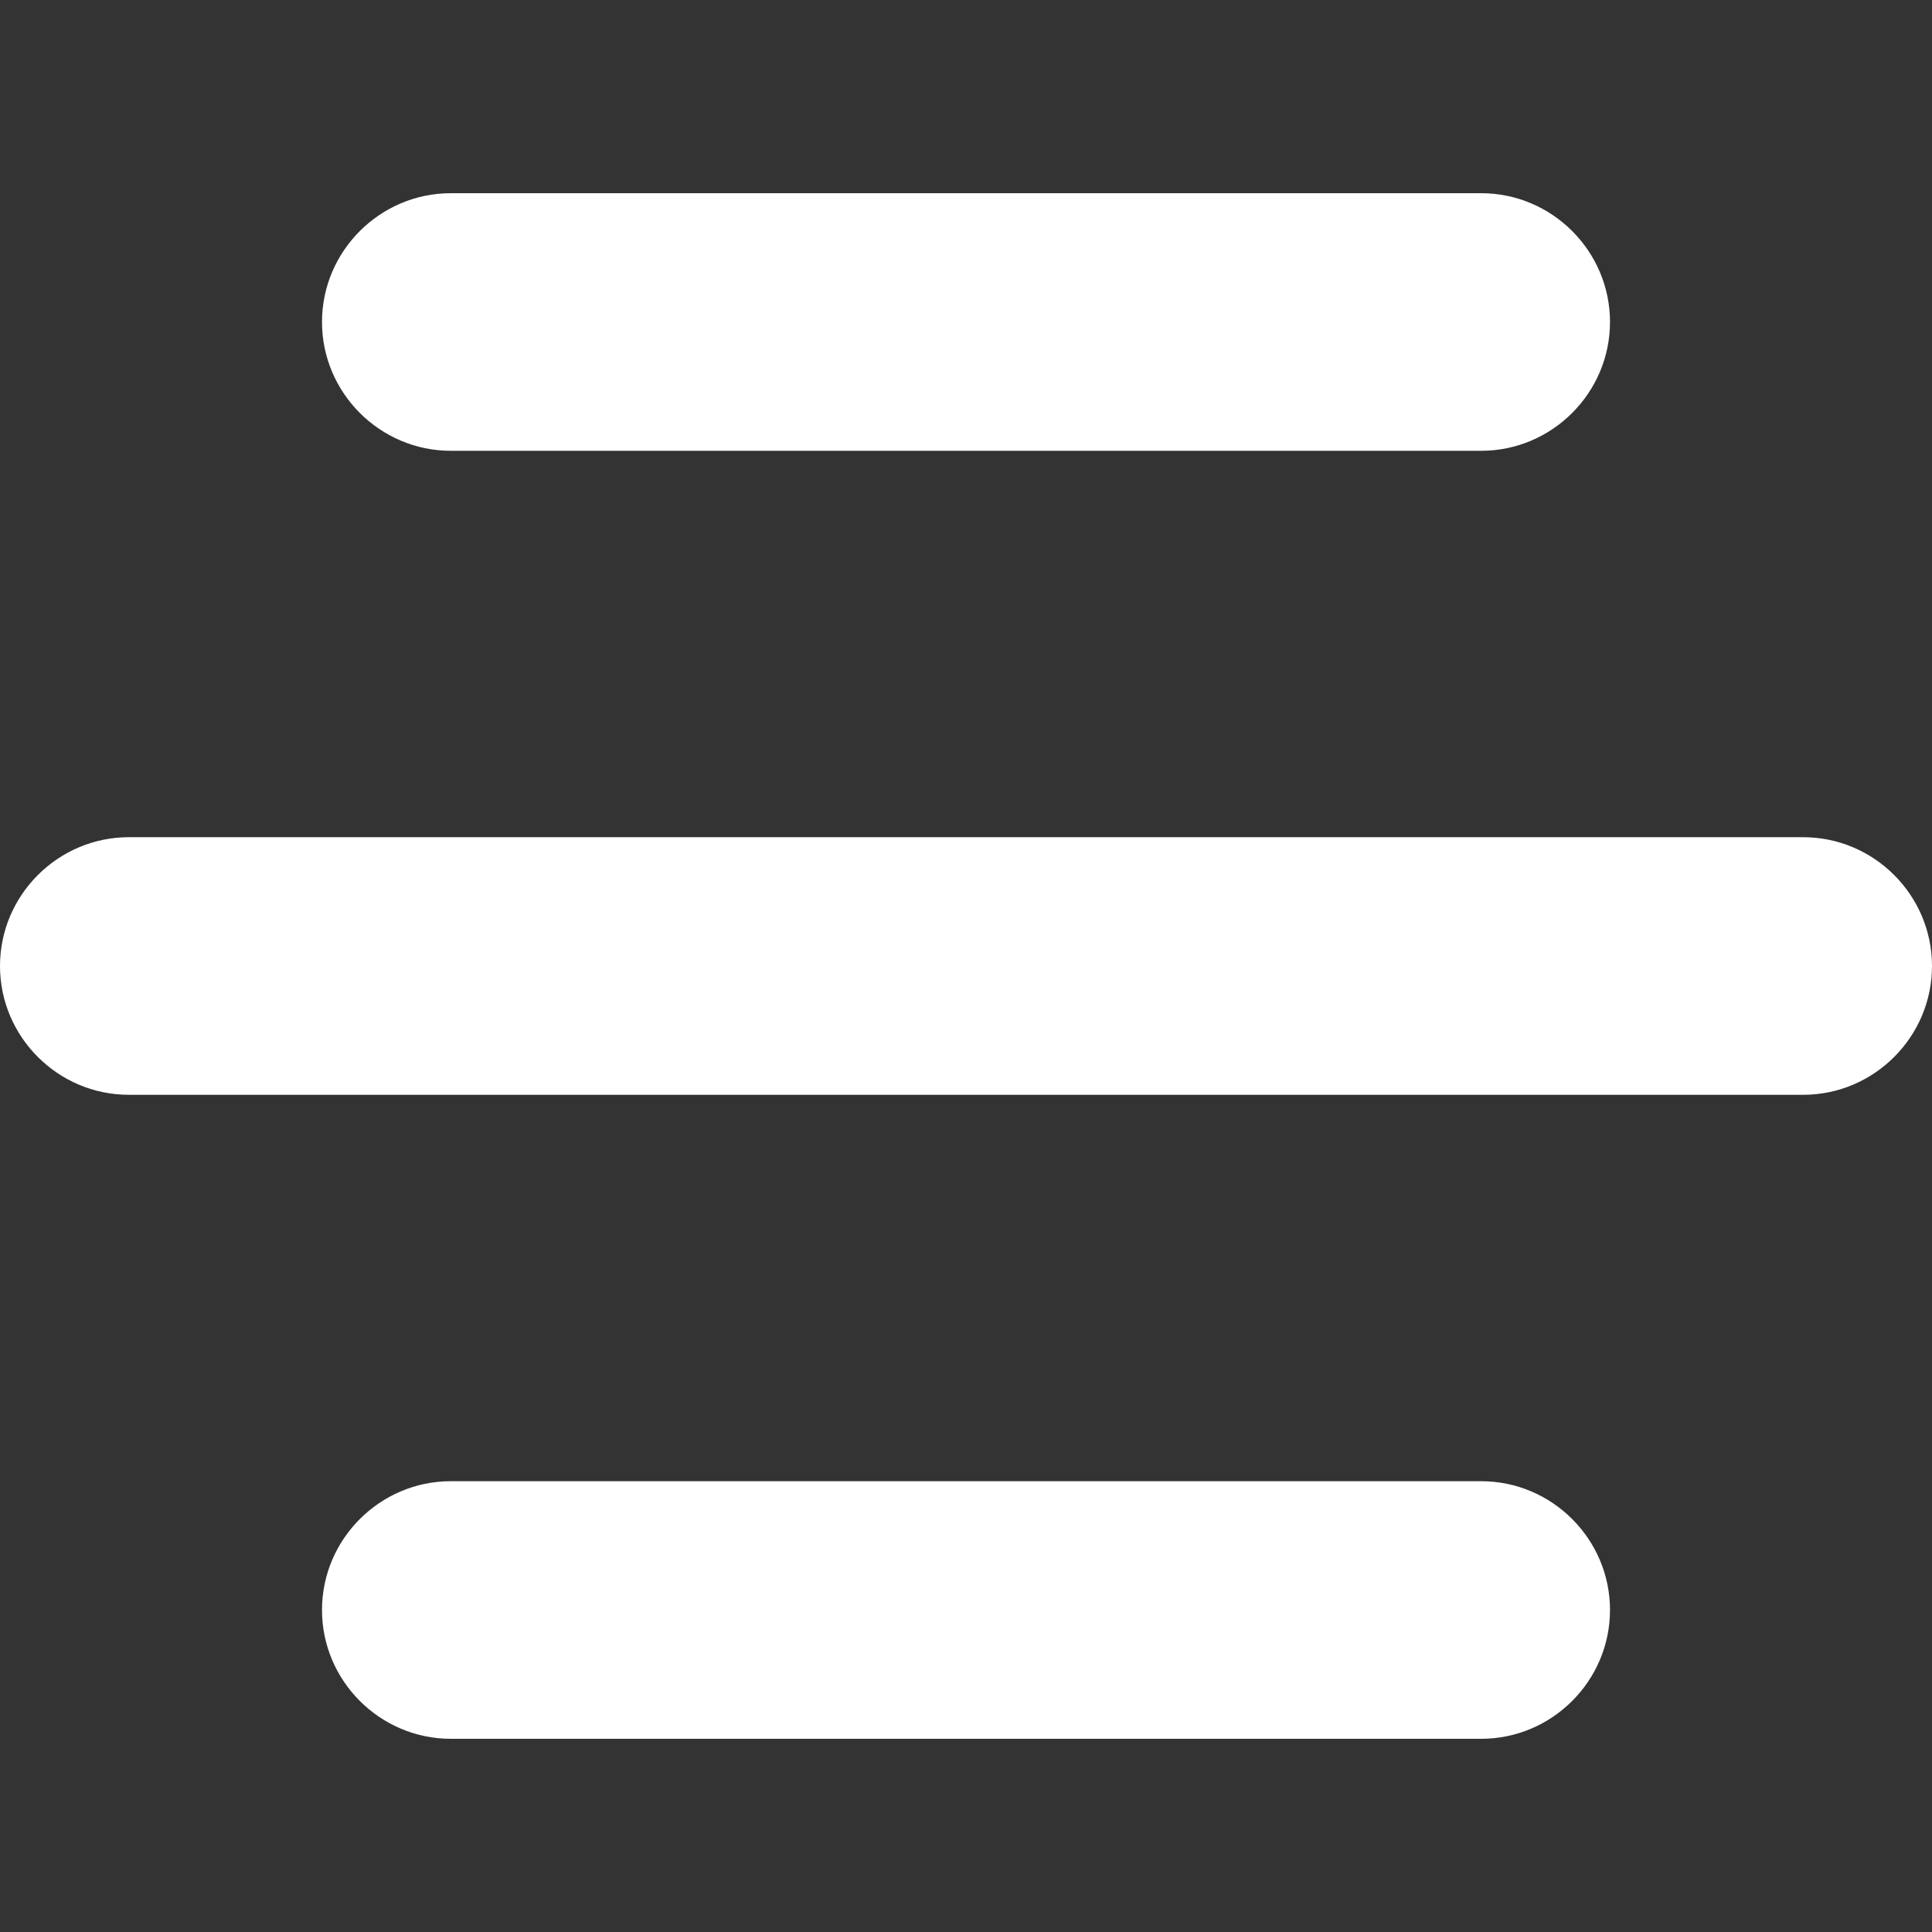 <?xml version="1.0" encoding="utf-8"?>
<!-- Generator: Adobe Illustrator 27.6.1, SVG Export Plug-In . SVG Version: 6.00 Build 0)  -->
<svg version="1.1" id="Layer_1" xmlns="http://www.w3.org/2000/svg" xmlns:xlink="http://www.w3.org/1999/xlink" x="0px" y="0px"
	 viewBox="0 0 30 30" style="enable-background:new 0 0 30 30;" xml:space="preserve">
<rect x="0" y="0" width="30" height="30" fill="#333333" stroke="none"/>
<style type="text/css">
	.st0{fill:#FFFFFF;}
</style>
<path class="st0" d="M28,17H2c-1.1,0-2-0.9-2-2v0c0-1.1,0.9-2,2-2H28c1.1,0,2,0.9,2,2v0C30,16.1,29.1,17,28,17z"/>
<path class="st0" d="M23,7H7C5.9,7,5,6.1,5,5v0c0-1.1,0.9-2,2-2H23c1.1,0,2,0.9,2,2v0C25,6.1,24.1,7,23,7z"/>
<path class="st0" d="M23,27H7c-1.1,0-2-0.9-2-2v0c0-1.1,0.9-2,2-2H23c1.1,0,2,0.9,2,2v0C25,26.1,24.1,27,23,27z"/>
</svg>
